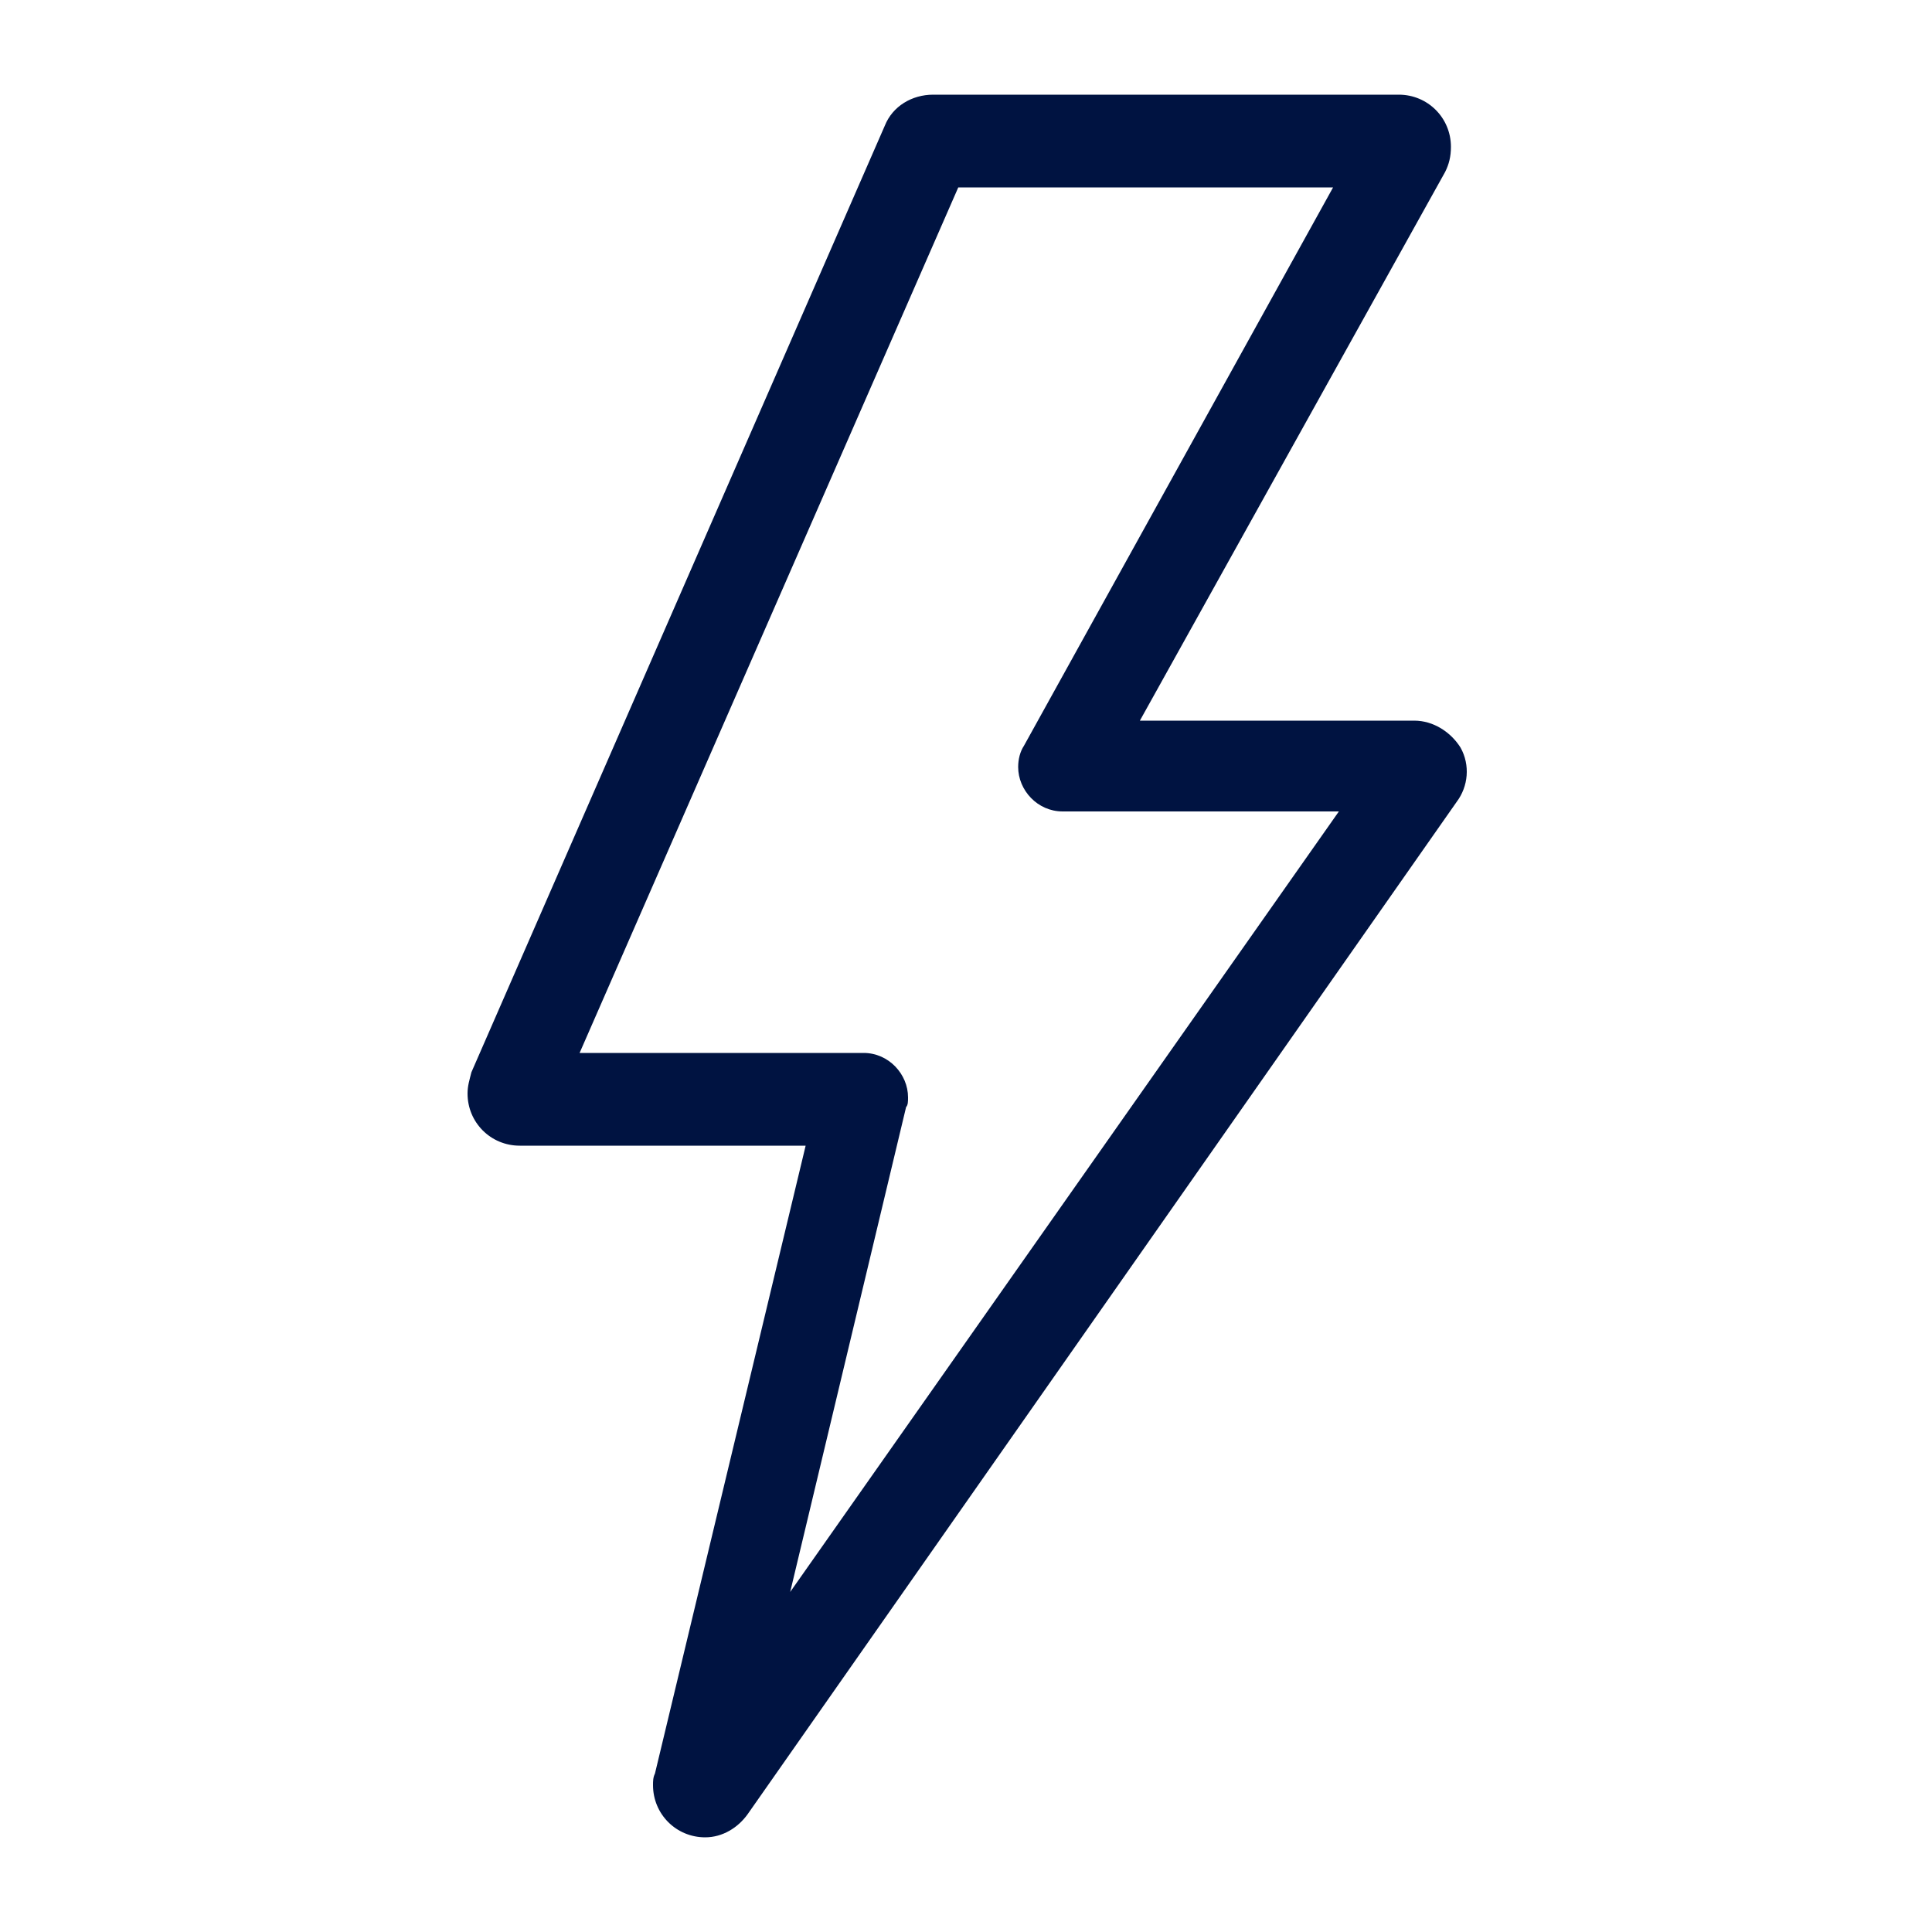 <?xml version="1.0" encoding="UTF-8"?> <!-- Generator: Adobe Illustrator 25.1.0, SVG Export Plug-In . SVG Version: 6.00 Build 0) --> <svg xmlns="http://www.w3.org/2000/svg" xmlns:xlink="http://www.w3.org/1999/xlink" version="1.1" id="Layer_1" x="0px" y="0px" viewBox="0 0 100 100" style="enable-background:new 0 0 100 100;" xml:space="preserve"> <style type="text/css"> .st0{fill:#001341;} </style> <g id="Layer_2_1_"> <g id="Layer_1-2"> <path class="st0" d="M36.5,95.1c-1.5,0-2.7-1.2-2.7-2.7c0-0.2,0-0.4,0.1-0.6l7.8-32.5H26.9c-1.5,0-2.7-1.2-2.7-2.7 c0-0.4,0.1-0.7,0.2-1.1L45.8,6.5c0.4-1,1.4-1.6,2.5-1.6h24.1c1.5,0,2.7,1.2,2.7,2.7c0,0.5-0.1,0.9-0.3,1.3L59,37.3h14.2 c1,0,1.9,0.6,2.4,1.4l0,0c0.5,0.9,0.4,2-0.2,2.8L38.7,93.9C38.2,94.6,37.4,95.1,36.5,95.1z M38.5,92.8L38.5,92.8L38.5,92.8z M30,54.5h14.7c1.3,0,2.3,1.1,2.3,2.3c0,0.2,0,0.4-0.1,0.5l-6,25.1L69.3,42H55c-1.3,0-2.3-1.1-2.3-2.3c0-0.4,0.1-0.8,0.3-1.1 l16-28.9H49.6L30,54.5z M28.7,57.4L28.7,57.4L28.7,57.4z M70.6,6.6L70.6,6.6L70.6,6.6z"></path> </g> </g> </svg> 